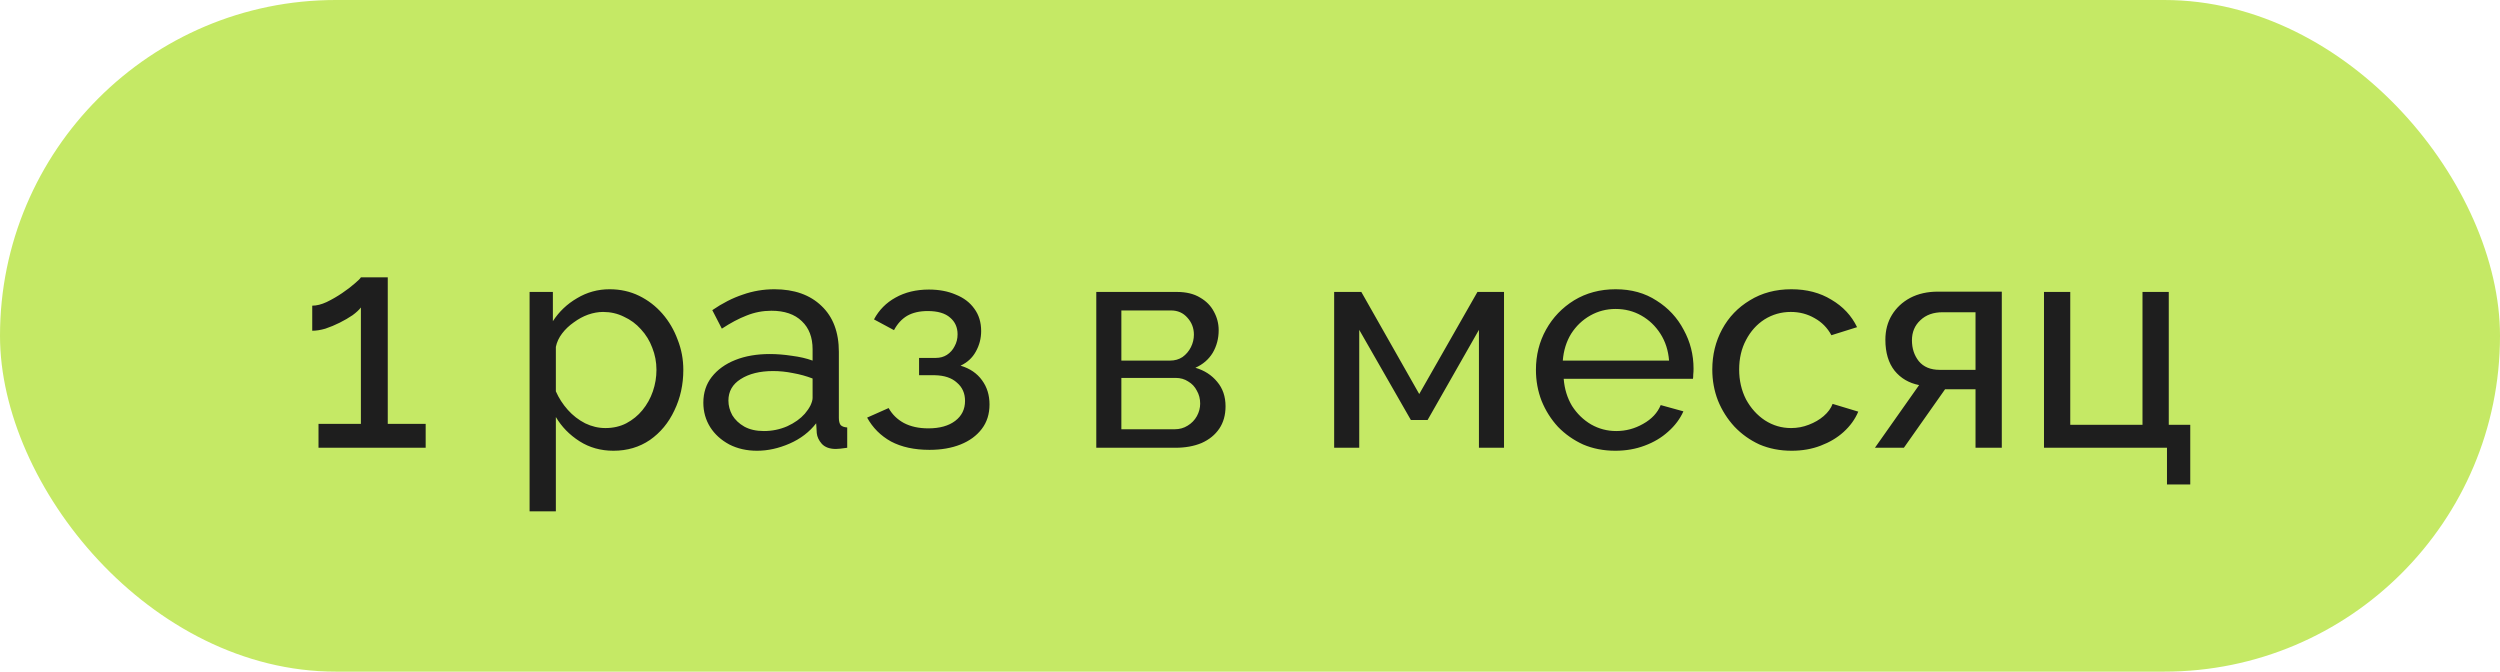 <?xml version="1.0" encoding="UTF-8"?> <svg xmlns="http://www.w3.org/2000/svg" width="134" height="36" viewBox="0 0 134 36" fill="none"><rect width="134" height="36" rx="18" fill="#C5E965"></rect><path d="M22.816 22.72V24H17.072V22.72H19.344V16.48C19.248 16.608 19.099 16.747 18.896 16.896C18.693 17.035 18.464 17.168 18.208 17.296C17.952 17.424 17.696 17.531 17.44 17.616C17.184 17.691 16.949 17.728 16.736 17.728V16.384C16.971 16.384 17.227 16.32 17.504 16.192C17.792 16.053 18.069 15.893 18.336 15.712C18.603 15.531 18.827 15.36 19.008 15.2C19.2 15.04 19.312 14.928 19.344 14.864H20.784V22.72H22.816ZM32.882 24.16C32.199 24.16 31.591 23.989 31.058 23.648C30.525 23.307 30.103 22.875 29.794 22.352V27.408H28.386V15.648H29.634V17.216C29.965 16.704 30.397 16.293 30.93 15.984C31.463 15.664 32.045 15.504 32.674 15.504C33.25 15.504 33.778 15.621 34.258 15.856C34.738 16.091 35.154 16.411 35.506 16.816C35.858 17.221 36.13 17.685 36.322 18.208C36.525 18.72 36.626 19.259 36.626 19.824C36.626 20.613 36.466 21.339 36.146 22C35.837 22.661 35.399 23.189 34.834 23.584C34.269 23.968 33.618 24.16 32.882 24.16ZM32.45 22.944C32.866 22.944 33.239 22.859 33.57 22.688C33.911 22.507 34.199 22.272 34.434 21.984C34.679 21.685 34.866 21.349 34.994 20.976C35.122 20.603 35.186 20.219 35.186 19.824C35.186 19.408 35.111 19.013 34.962 18.64C34.823 18.267 34.621 17.936 34.354 17.648C34.098 17.36 33.794 17.136 33.442 16.976C33.101 16.805 32.727 16.72 32.322 16.72C32.066 16.72 31.799 16.768 31.522 16.864C31.255 16.96 30.999 17.099 30.754 17.28C30.509 17.451 30.301 17.648 30.13 17.872C29.959 18.096 29.847 18.336 29.794 18.592V20.976C29.954 21.339 30.167 21.669 30.434 21.968C30.701 22.267 31.01 22.507 31.362 22.688C31.714 22.859 32.077 22.944 32.45 22.944ZM37.699 21.584C37.699 21.051 37.848 20.592 38.147 20.208C38.456 19.813 38.877 19.509 39.411 19.296C39.944 19.083 40.563 18.976 41.267 18.976C41.64 18.976 42.035 19.008 42.451 19.072C42.867 19.125 43.235 19.211 43.555 19.328V18.72C43.555 18.08 43.363 17.579 42.979 17.216C42.595 16.843 42.051 16.656 41.347 16.656C40.888 16.656 40.445 16.741 40.019 16.912C39.603 17.072 39.16 17.307 38.691 17.616L38.179 16.624C38.723 16.251 39.267 15.973 39.811 15.792C40.355 15.6 40.92 15.504 41.507 15.504C42.573 15.504 43.416 15.803 44.035 16.4C44.653 16.987 44.963 17.808 44.963 18.864V22.4C44.963 22.571 44.995 22.699 45.059 22.784C45.133 22.859 45.251 22.901 45.411 22.912V24C45.272 24.021 45.149 24.037 45.043 24.048C44.947 24.059 44.867 24.064 44.803 24.064C44.472 24.064 44.221 23.973 44.051 23.792C43.891 23.611 43.8 23.419 43.779 23.216L43.747 22.688C43.384 23.157 42.909 23.52 42.323 23.776C41.736 24.032 41.155 24.16 40.579 24.16C40.024 24.16 39.528 24.048 39.091 23.824C38.653 23.589 38.312 23.28 38.067 22.896C37.821 22.501 37.699 22.064 37.699 21.584ZM43.139 22.176C43.267 22.027 43.368 21.877 43.443 21.728C43.517 21.568 43.555 21.435 43.555 21.328V20.288C43.224 20.16 42.877 20.064 42.515 20C42.152 19.925 41.795 19.888 41.443 19.888C40.728 19.888 40.147 20.032 39.699 20.32C39.261 20.597 39.043 20.981 39.043 21.472C39.043 21.739 39.112 22 39.251 22.256C39.4 22.501 39.613 22.704 39.891 22.864C40.179 23.024 40.531 23.104 40.947 23.104C41.384 23.104 41.8 23.019 42.195 22.848C42.589 22.667 42.904 22.443 43.139 22.176ZM49.822 24.112C49.011 24.112 48.324 23.963 47.758 23.664C47.203 23.355 46.777 22.928 46.478 22.384L47.63 21.872C47.822 22.213 48.094 22.48 48.446 22.672C48.809 22.864 49.246 22.96 49.758 22.96C50.366 22.96 50.846 22.827 51.198 22.56C51.55 22.293 51.726 21.936 51.726 21.488C51.726 21.083 51.582 20.757 51.294 20.512C51.017 20.256 50.622 20.123 50.11 20.112H49.262V19.184H50.158C50.382 19.184 50.58 19.131 50.75 19.024C50.931 18.907 51.07 18.752 51.166 18.56C51.273 18.368 51.326 18.155 51.326 17.92C51.326 17.547 51.193 17.248 50.926 17.024C50.66 16.789 50.26 16.672 49.726 16.672C49.289 16.672 48.921 16.757 48.622 16.928C48.334 17.099 48.099 17.355 47.918 17.696L46.846 17.12C47.113 16.619 47.497 16.229 47.998 15.952C48.51 15.664 49.108 15.52 49.79 15.52C50.334 15.52 50.814 15.611 51.23 15.792C51.657 15.963 51.987 16.213 52.222 16.544C52.468 16.875 52.59 17.275 52.59 17.744C52.59 18.139 52.494 18.507 52.302 18.848C52.121 19.179 51.849 19.429 51.486 19.6C51.987 19.749 52.371 20.011 52.638 20.384C52.905 20.747 53.038 21.179 53.038 21.68C53.038 22.192 52.9 22.629 52.622 22.992C52.345 23.355 51.966 23.632 51.486 23.824C51.006 24.016 50.452 24.112 49.822 24.112ZM58.761 24V15.648H63.081C63.582 15.648 63.998 15.749 64.329 15.952C64.659 16.144 64.905 16.395 65.065 16.704C65.235 17.013 65.321 17.344 65.321 17.696C65.321 18.144 65.214 18.549 65.001 18.912C64.787 19.264 64.478 19.531 64.073 19.712C64.553 19.851 64.942 20.101 65.241 20.464C65.539 20.816 65.689 21.253 65.689 21.776C65.689 22.245 65.577 22.645 65.353 22.976C65.129 23.307 64.814 23.563 64.409 23.744C64.003 23.915 63.534 24 63.001 24H58.761ZM60.105 23.008H62.969C63.225 23.008 63.454 22.944 63.657 22.816C63.87 22.688 64.035 22.517 64.153 22.304C64.27 22.091 64.329 21.867 64.329 21.632C64.329 21.376 64.27 21.147 64.153 20.944C64.046 20.731 63.891 20.565 63.689 20.448C63.497 20.32 63.273 20.256 63.017 20.256H60.105V23.008ZM60.105 19.328H62.713C62.969 19.328 63.193 19.264 63.385 19.136C63.577 18.997 63.726 18.821 63.833 18.608C63.939 18.395 63.993 18.171 63.993 17.936C63.993 17.584 63.875 17.28 63.641 17.024C63.417 16.768 63.123 16.64 62.761 16.64H60.105V19.328ZM71.511 24V15.648H72.967L76.071 21.12L79.191 15.648H80.615V24H79.271V17.68L76.519 22.512H75.623L72.855 17.68V24H71.511ZM86.582 24.16C85.953 24.16 85.377 24.048 84.854 23.824C84.342 23.589 83.894 23.275 83.51 22.88C83.137 22.475 82.843 22.011 82.63 21.488C82.427 20.965 82.326 20.411 82.326 19.824C82.326 19.035 82.507 18.315 82.87 17.664C83.233 17.013 83.734 16.491 84.374 16.096C85.025 15.701 85.766 15.504 86.598 15.504C87.441 15.504 88.171 15.707 88.79 16.112C89.419 16.507 89.905 17.029 90.246 17.68C90.598 18.32 90.774 19.013 90.774 19.76C90.774 19.867 90.769 19.973 90.758 20.08C90.758 20.176 90.753 20.251 90.742 20.304H83.814C83.857 20.848 84.006 21.333 84.262 21.76C84.529 22.176 84.87 22.507 85.286 22.752C85.702 22.987 86.15 23.104 86.63 23.104C87.142 23.104 87.622 22.976 88.07 22.72C88.529 22.464 88.843 22.128 89.014 21.712L90.23 22.048C90.049 22.453 89.777 22.816 89.414 23.136C89.062 23.456 88.641 23.707 88.15 23.888C87.67 24.069 87.147 24.16 86.582 24.16ZM83.766 19.328H89.462C89.419 18.784 89.265 18.304 88.998 17.888C88.731 17.472 88.39 17.147 87.974 16.912C87.558 16.677 87.099 16.56 86.598 16.56C86.107 16.56 85.654 16.677 85.238 16.912C84.822 17.147 84.481 17.472 84.214 17.888C83.958 18.304 83.809 18.784 83.766 19.328ZM96.035 24.16C95.406 24.16 94.83 24.048 94.307 23.824C93.795 23.589 93.347 23.269 92.963 22.864C92.59 22.459 92.296 21.995 92.083 21.472C91.88 20.949 91.779 20.395 91.779 19.808C91.779 19.019 91.955 18.299 92.307 17.648C92.659 16.997 93.155 16.48 93.795 16.096C94.435 15.701 95.177 15.504 96.019 15.504C96.841 15.504 97.555 15.691 98.163 16.064C98.782 16.427 99.24 16.917 99.539 17.536L98.163 17.968C97.95 17.573 97.651 17.269 97.267 17.056C96.883 16.832 96.457 16.72 95.987 16.72C95.475 16.72 95.006 16.853 94.579 17.12C94.163 17.387 93.832 17.755 93.587 18.224C93.342 18.683 93.219 19.211 93.219 19.808C93.219 20.395 93.342 20.928 93.587 21.408C93.843 21.877 94.179 22.251 94.595 22.528C95.022 22.805 95.491 22.944 96.003 22.944C96.334 22.944 96.648 22.885 96.947 22.768C97.257 22.651 97.523 22.496 97.747 22.304C97.982 22.101 98.142 21.883 98.227 21.648L99.603 22.064C99.433 22.469 99.171 22.832 98.819 23.152C98.478 23.461 98.067 23.707 97.587 23.888C97.118 24.069 96.6 24.16 96.035 24.16ZM100.496 24L102.864 20.64C102.32 20.533 101.883 20.277 101.552 19.872C101.222 19.456 101.056 18.901 101.056 18.208C101.056 17.707 101.174 17.264 101.408 16.88C101.643 16.496 101.968 16.192 102.384 15.968C102.811 15.744 103.307 15.632 103.872 15.632H107.296V24H105.888V20.864H104.256L102.048 24H100.496ZM103.968 19.824H105.888V16.736H104.128C103.627 16.736 103.227 16.88 102.928 17.168C102.63 17.445 102.48 17.803 102.48 18.24C102.48 18.677 102.603 19.051 102.848 19.36C103.104 19.669 103.478 19.824 103.968 19.824ZM116.15 25.968V24H109.558V15.648H110.966V22.768H114.838V15.648H116.246V22.768H117.398V25.968H116.15Z" fill="#1E1E1E"></path></svg> 